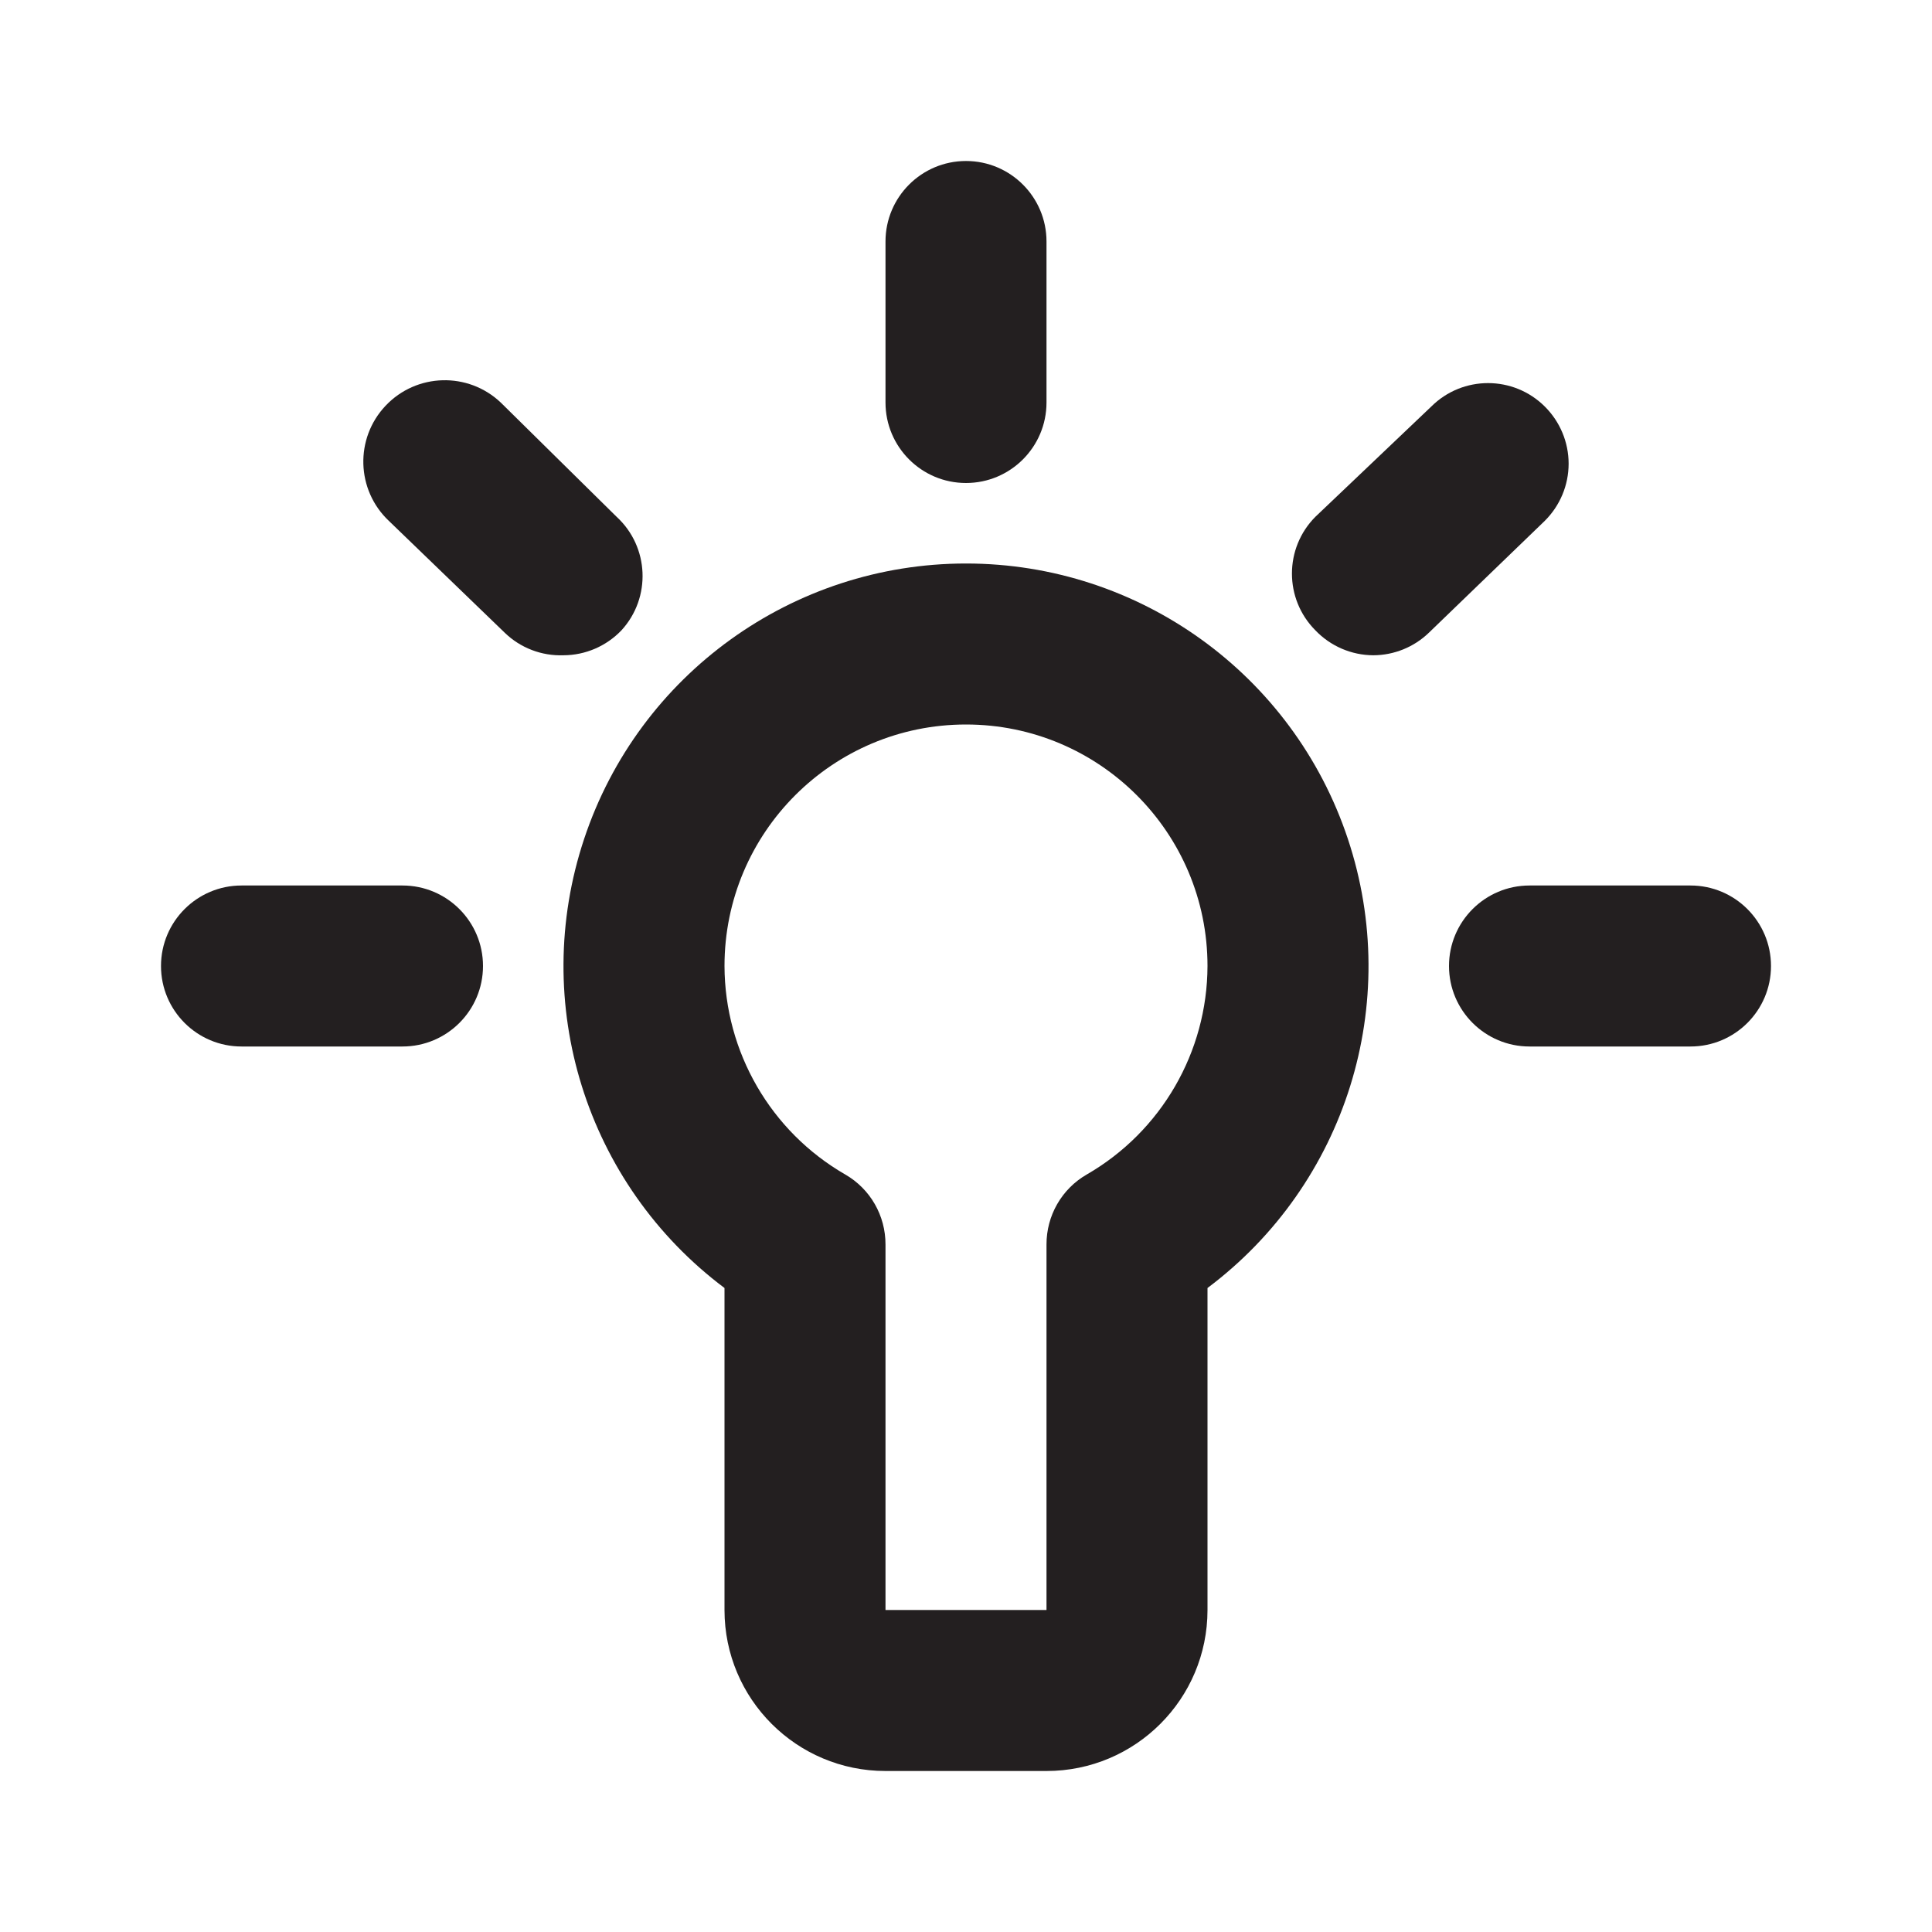 <?xml version="1.0" encoding="UTF-8"?>
<!DOCTYPE svg PUBLIC "-//W3C//DTD SVG 1.1//EN" "http://www.w3.org/Graphics/SVG/1.1/DTD/svg11.dtd">
<svg version="1.1" xmlns="http://www.w3.org/2000/svg" xmlns:xlink="http://www.w3.org/1999/xlink" x="0" y="0" width="24" height="24" viewBox="0, 0, 24, 24">
  <g id="Layer_2">
    <path d="M24,24 L-0,24 L-0,0 L24,0 z" fill="#FFFFFF" opacity="0"/>
    <path d="M12,7 C9.848,7 7.937,8.377 7.257,10.419 C6.576,12.461 7.278,14.709 9,16 L9,20 C9,21.105 9.895,22 11,22 L13,22 C14.105,22 15,21.105 15,20 L15,16 C16.722,14.709 17.424,12.461 16.743,10.419 C16.063,8.377 14.152,7 12,7 z M13.5,14.59 C13.189,14.769 12.999,15.101 13,15.46 L13,20 L11,20 L11,15.46 C11.001,15.101 10.811,14.769 10.5,14.59 C9.574,14.056 9.003,13.069 9,12 C9,10.343 10.343,9 12,9 C13.657,9 15,10.343 15,12 C14.997,13.069 14.426,14.056 13.5,14.59 z" fill="#231F20"/>
    <path d="M12,6 C12.552,6 13,5.552 13,5 L13,3 C13,2.448 12.552,2 12,2 C11.448,2 11,2.448 11,3 L11,5 C11,5.552 11.448,6 12,6 z" fill="#231F20"/>
    <path d="M21,11 L19,11 C18.448,11 18,11.448 18,12 C18,12.552 18.448,13 19,13 L21,13 C21.552,13 22,12.552 22,12 C22,11.448 21.552,11 21,11 z" fill="#231F20"/>
    <path d="M5,11 L3,11 C2.448,11 2,11.448 2,12 C2,12.552 2.448,13 3,13 L5,13 C5.552,13 6,12.552 6,12 C6,11.448 5.552,11 5,11 z" fill="#231F20"/>
    <path d="M7.66,6.42 L6.22,5 C5.814,4.616 5.174,4.634 4.79,5.04 C4.406,5.446 4.424,6.086 4.83,6.47 L6.27,7.86 C6.465,8.049 6.729,8.15 7,8.14 C7.272,8.139 7.532,8.027 7.72,7.83 C8.092,7.424 8.065,6.793 7.66,6.42 z" fill="#231F20"/>
    <path d="M19.19,5.05 C18.8,4.662 18.17,4.662 17.78,5.05 L16.34,6.42 C15.952,6.81 15.952,7.44 16.34,7.83 C16.528,8.027 16.788,8.139 17.06,8.14 C17.317,8.139 17.565,8.039 17.75,7.86 L19.19,6.47 C19.379,6.282 19.486,6.027 19.486,5.76 C19.486,5.493 19.379,5.238 19.19,5.05 z" fill="#231F20"/>
  </g>
</svg>
